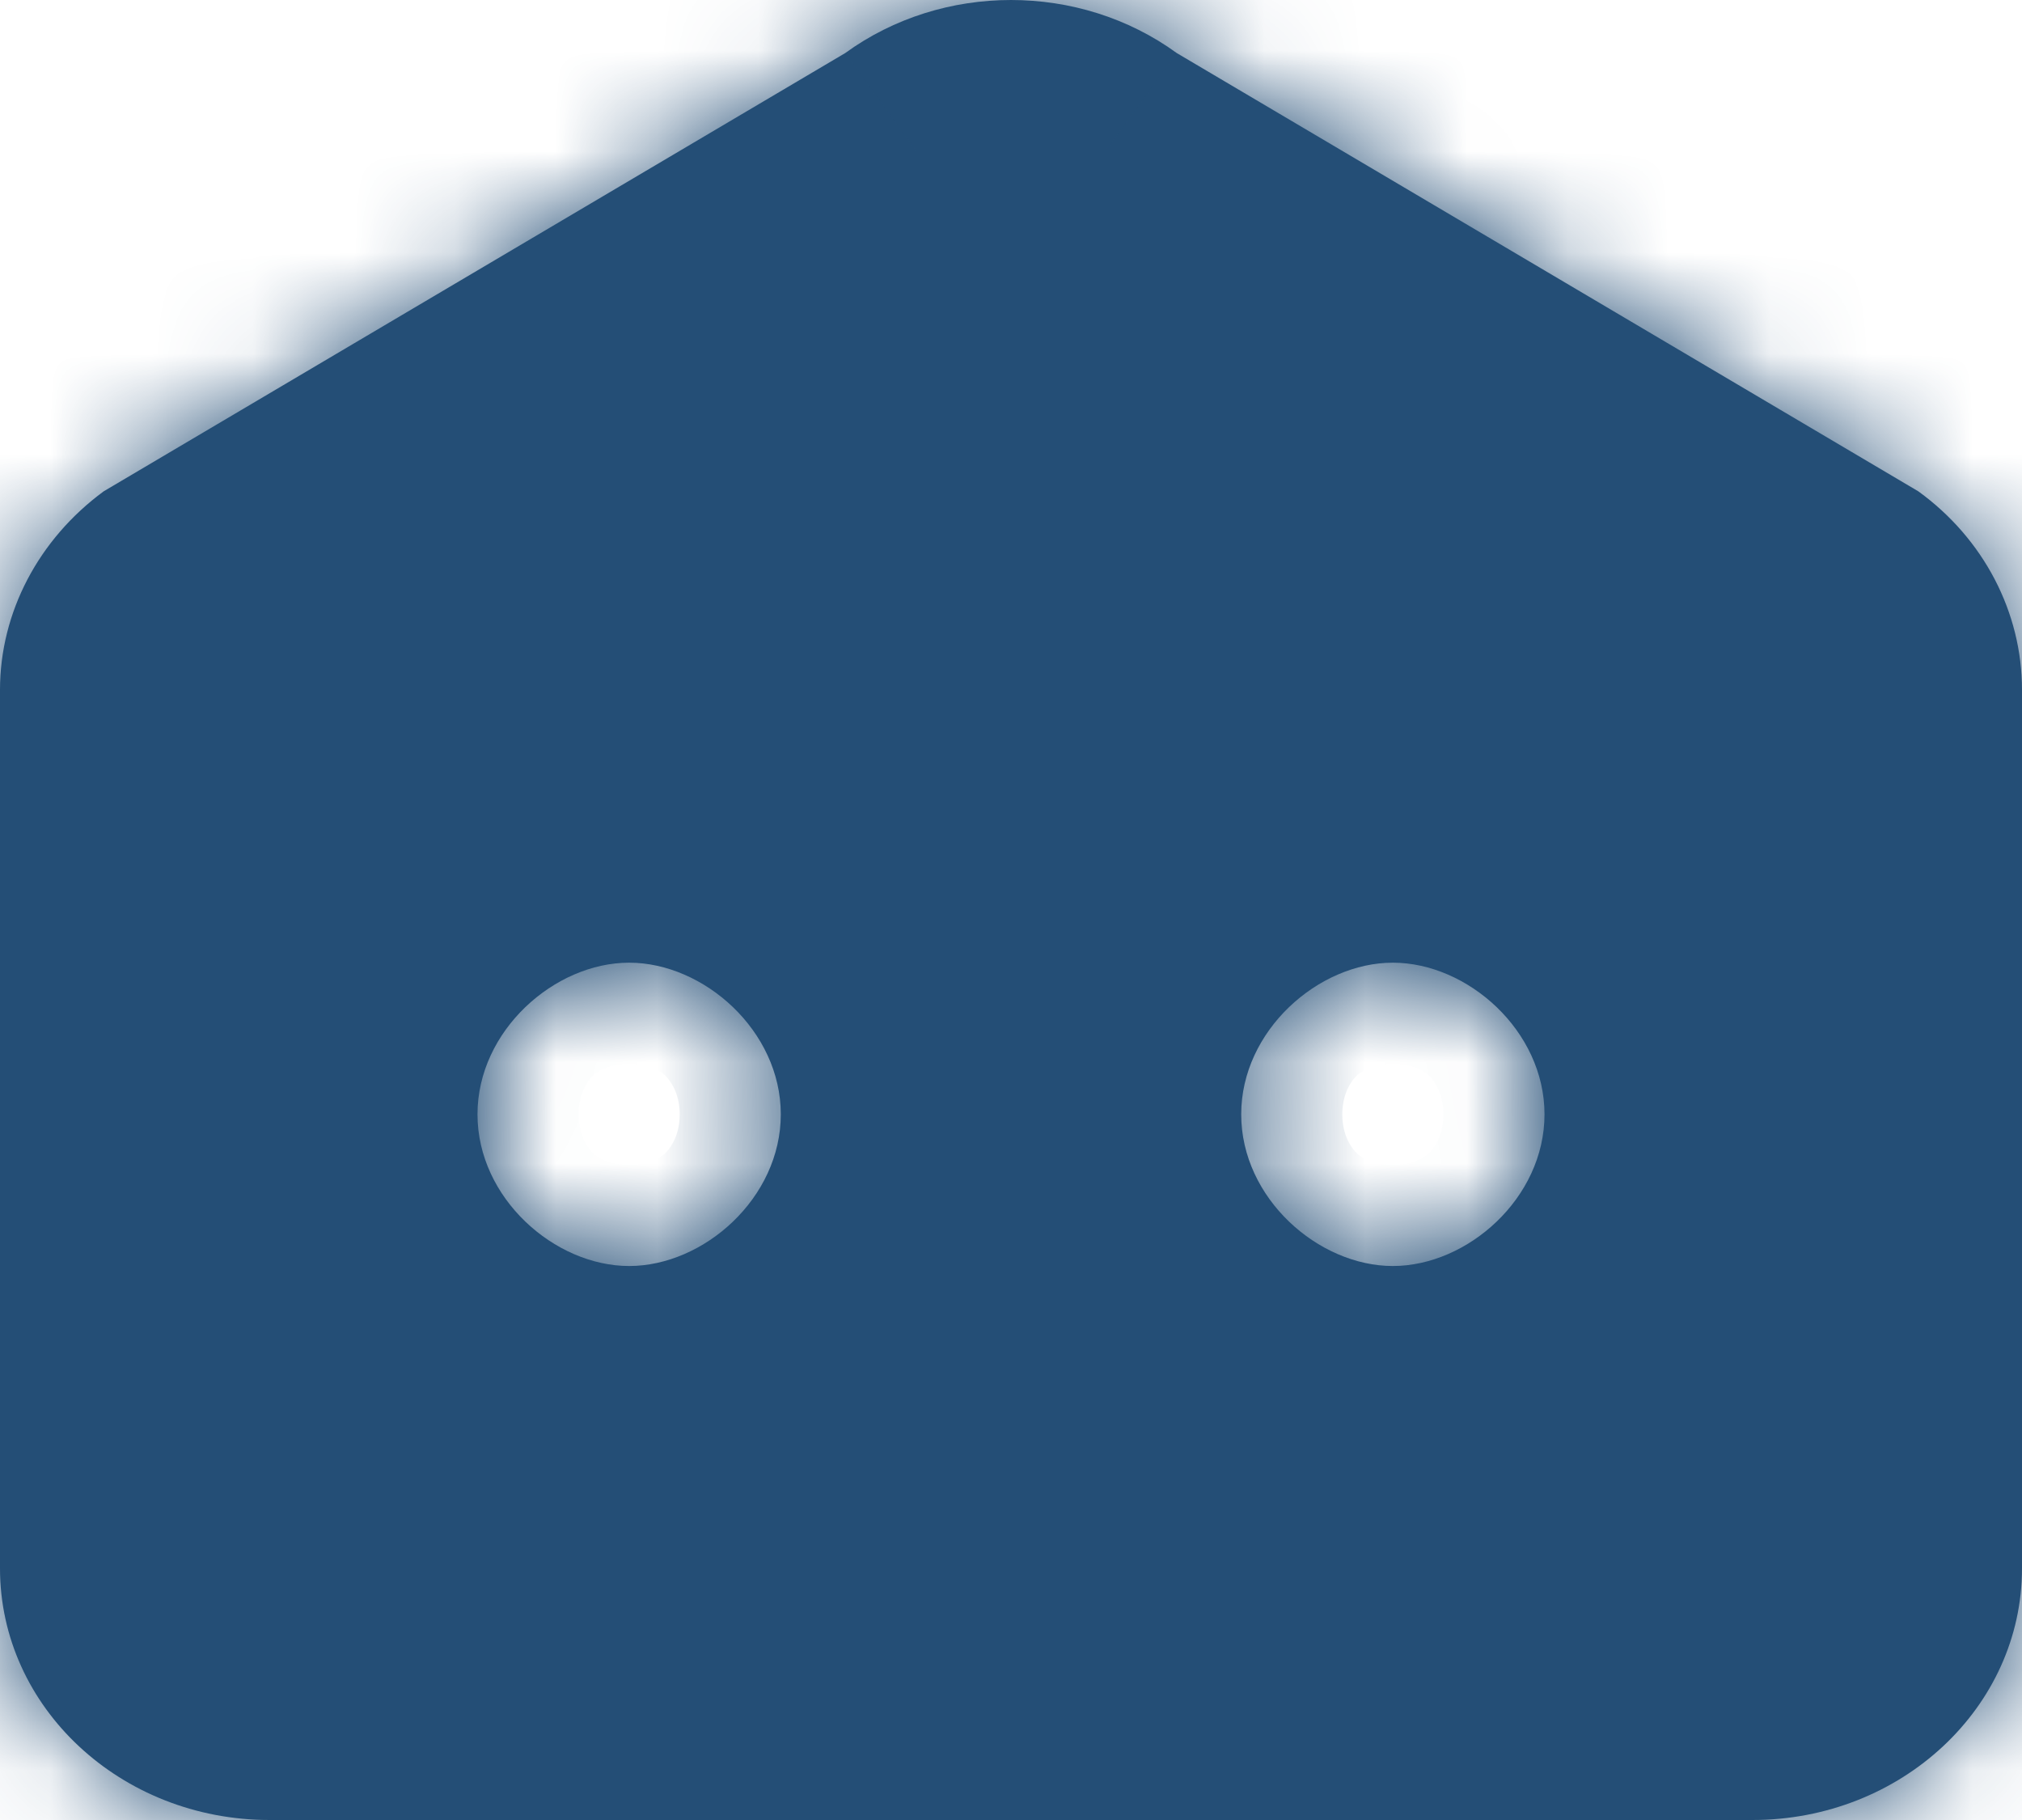 <svg width="20" height="18" viewBox="0 0 20 18" fill="none" xmlns="http://www.w3.org/2000/svg">
<mask id="path-1-inside-1_1514_5635" fill="white">
<path fill-rule="evenodd" clip-rule="evenodd" d="M17.333 18H2.667C1.194 18 0 16.886 0 15.511V6.823C0 6.057 0.381 5.333 1.026 4.859L8.36 0.525C9.323 -0.175 10.677 -0.175 11.64 0.525L18.974 4.859C19.623 5.329 20 6.057 20 6.823V15.511C20 16.886 18.806 18 17.333 18ZM4.723 11.021C4.723 10.193 5.485 9.521 6.223 9.521C6.961 9.521 7.723 10.193 7.723 11.021C7.723 11.85 6.961 12.521 6.223 12.521C5.485 12.521 4.723 11.85 4.723 11.021ZM13.777 9.521C13.039 9.521 12.277 10.193 12.277 11.021C12.277 11.85 13.039 12.521 13.777 12.521C14.515 12.521 15.277 11.85 15.277 11.021C15.277 10.193 14.515 9.521 13.777 9.521Z"/>
</mask>
<path fill-rule="evenodd" clip-rule="evenodd" d="M17.333 18H2.667C1.194 18 0 16.886 0 15.511V6.823C0 6.057 0.381 5.333 1.026 4.859L8.36 0.525C9.323 -0.175 10.677 -0.175 11.64 0.525L18.974 4.859C19.623 5.329 20 6.057 20 6.823V15.511C20 16.886 18.806 18 17.333 18ZM4.723 11.021C4.723 10.193 5.485 9.521 6.223 9.521C6.961 9.521 7.723 10.193 7.723 11.021C7.723 11.85 6.961 12.521 6.223 12.521C5.485 12.521 4.723 11.85 4.723 11.021ZM13.777 9.521C13.039 9.521 12.277 10.193 12.277 11.021C12.277 11.85 13.039 12.521 13.777 12.521C14.515 12.521 15.277 11.85 15.277 11.021C15.277 10.193 14.515 9.521 13.777 9.521Z" fill="#244E76"/>
<path d="M1.026 4.859L0.008 3.137C-0.049 3.171 -0.104 3.207 -0.157 3.246L1.026 4.859ZM8.36 0.525L9.378 2.247C9.432 2.215 9.485 2.18 9.537 2.142L8.36 0.525ZM11.64 0.525L10.463 2.142C10.515 2.18 10.568 2.215 10.622 2.247L11.64 0.525ZM18.974 4.859L20.147 3.239C20.097 3.203 20.045 3.169 19.992 3.137L18.974 4.859ZM2.667 20H17.333V16H2.667V20ZM-2 15.511C-2 18.118 0.222 20 2.667 20V16C2.438 16 2.259 15.915 2.146 15.809C2.035 15.706 2 15.6 2 15.511H-2ZM-2 6.823V15.511H2V6.823H-2ZM-0.157 3.246C-1.284 4.073 -2 5.381 -2 6.823H2C2 6.732 2.045 6.592 2.209 6.472L-0.157 3.246ZM7.343 -1.197L0.008 3.137L2.043 6.581L9.378 2.247L7.343 -1.197ZM12.816 -1.093C11.152 -2.302 8.848 -2.302 7.184 -1.093L9.537 2.142C9.798 1.953 10.202 1.953 10.463 2.142L12.816 -1.093ZM19.992 3.137L12.657 -1.197L10.622 2.247L17.957 6.581L19.992 3.137ZM22 6.823C22 5.39 21.295 4.07 20.147 3.239L17.801 6.479C17.951 6.588 18 6.723 18 6.823H22ZM22 15.511V6.823H18V15.511H22ZM17.333 20C19.779 20 22 18.118 22 15.511H18C18 15.6 17.965 15.706 17.854 15.809C17.741 15.915 17.562 16 17.333 16V20ZM6.223 7.521C4.458 7.521 2.723 9.012 2.723 11.021H6.723C6.723 11.236 6.626 11.361 6.581 11.404C6.548 11.436 6.443 11.521 6.223 11.521V7.521ZM9.723 11.021C9.723 9.012 7.987 7.521 6.223 7.521V11.521C6.002 11.521 5.898 11.436 5.864 11.404C5.82 11.361 5.723 11.236 5.723 11.021H9.723ZM6.223 14.521C7.987 14.521 9.723 13.031 9.723 11.021H5.723C5.723 10.807 5.82 10.682 5.864 10.639C5.898 10.607 6.002 10.521 6.223 10.521V14.521ZM2.723 11.021C2.723 13.031 4.458 14.521 6.223 14.521V10.521C6.443 10.521 6.548 10.607 6.581 10.639C6.626 10.682 6.723 10.807 6.723 11.021H2.723ZM14.277 11.021C14.277 11.236 14.18 11.361 14.136 11.404C14.102 11.436 13.998 11.521 13.777 11.521V7.521C12.013 7.521 10.277 9.012 10.277 11.021H14.277ZM13.777 10.521C13.998 10.521 14.102 10.607 14.136 10.639C14.18 10.682 14.277 10.807 14.277 11.021H10.277C10.277 13.031 12.013 14.521 13.777 14.521V10.521ZM13.277 11.021C13.277 10.807 13.374 10.682 13.419 10.639C13.452 10.607 13.557 10.521 13.777 10.521V14.521C15.542 14.521 17.277 13.031 17.277 11.021H13.277ZM13.777 11.521C13.557 11.521 13.452 11.436 13.419 11.404C13.374 11.361 13.277 11.236 13.277 11.021H17.277C17.277 9.012 15.542 7.521 13.777 7.521V11.521Z" fill="#244E76" mask="url(#path-1-inside-1_1514_5635)"/>
</svg>
